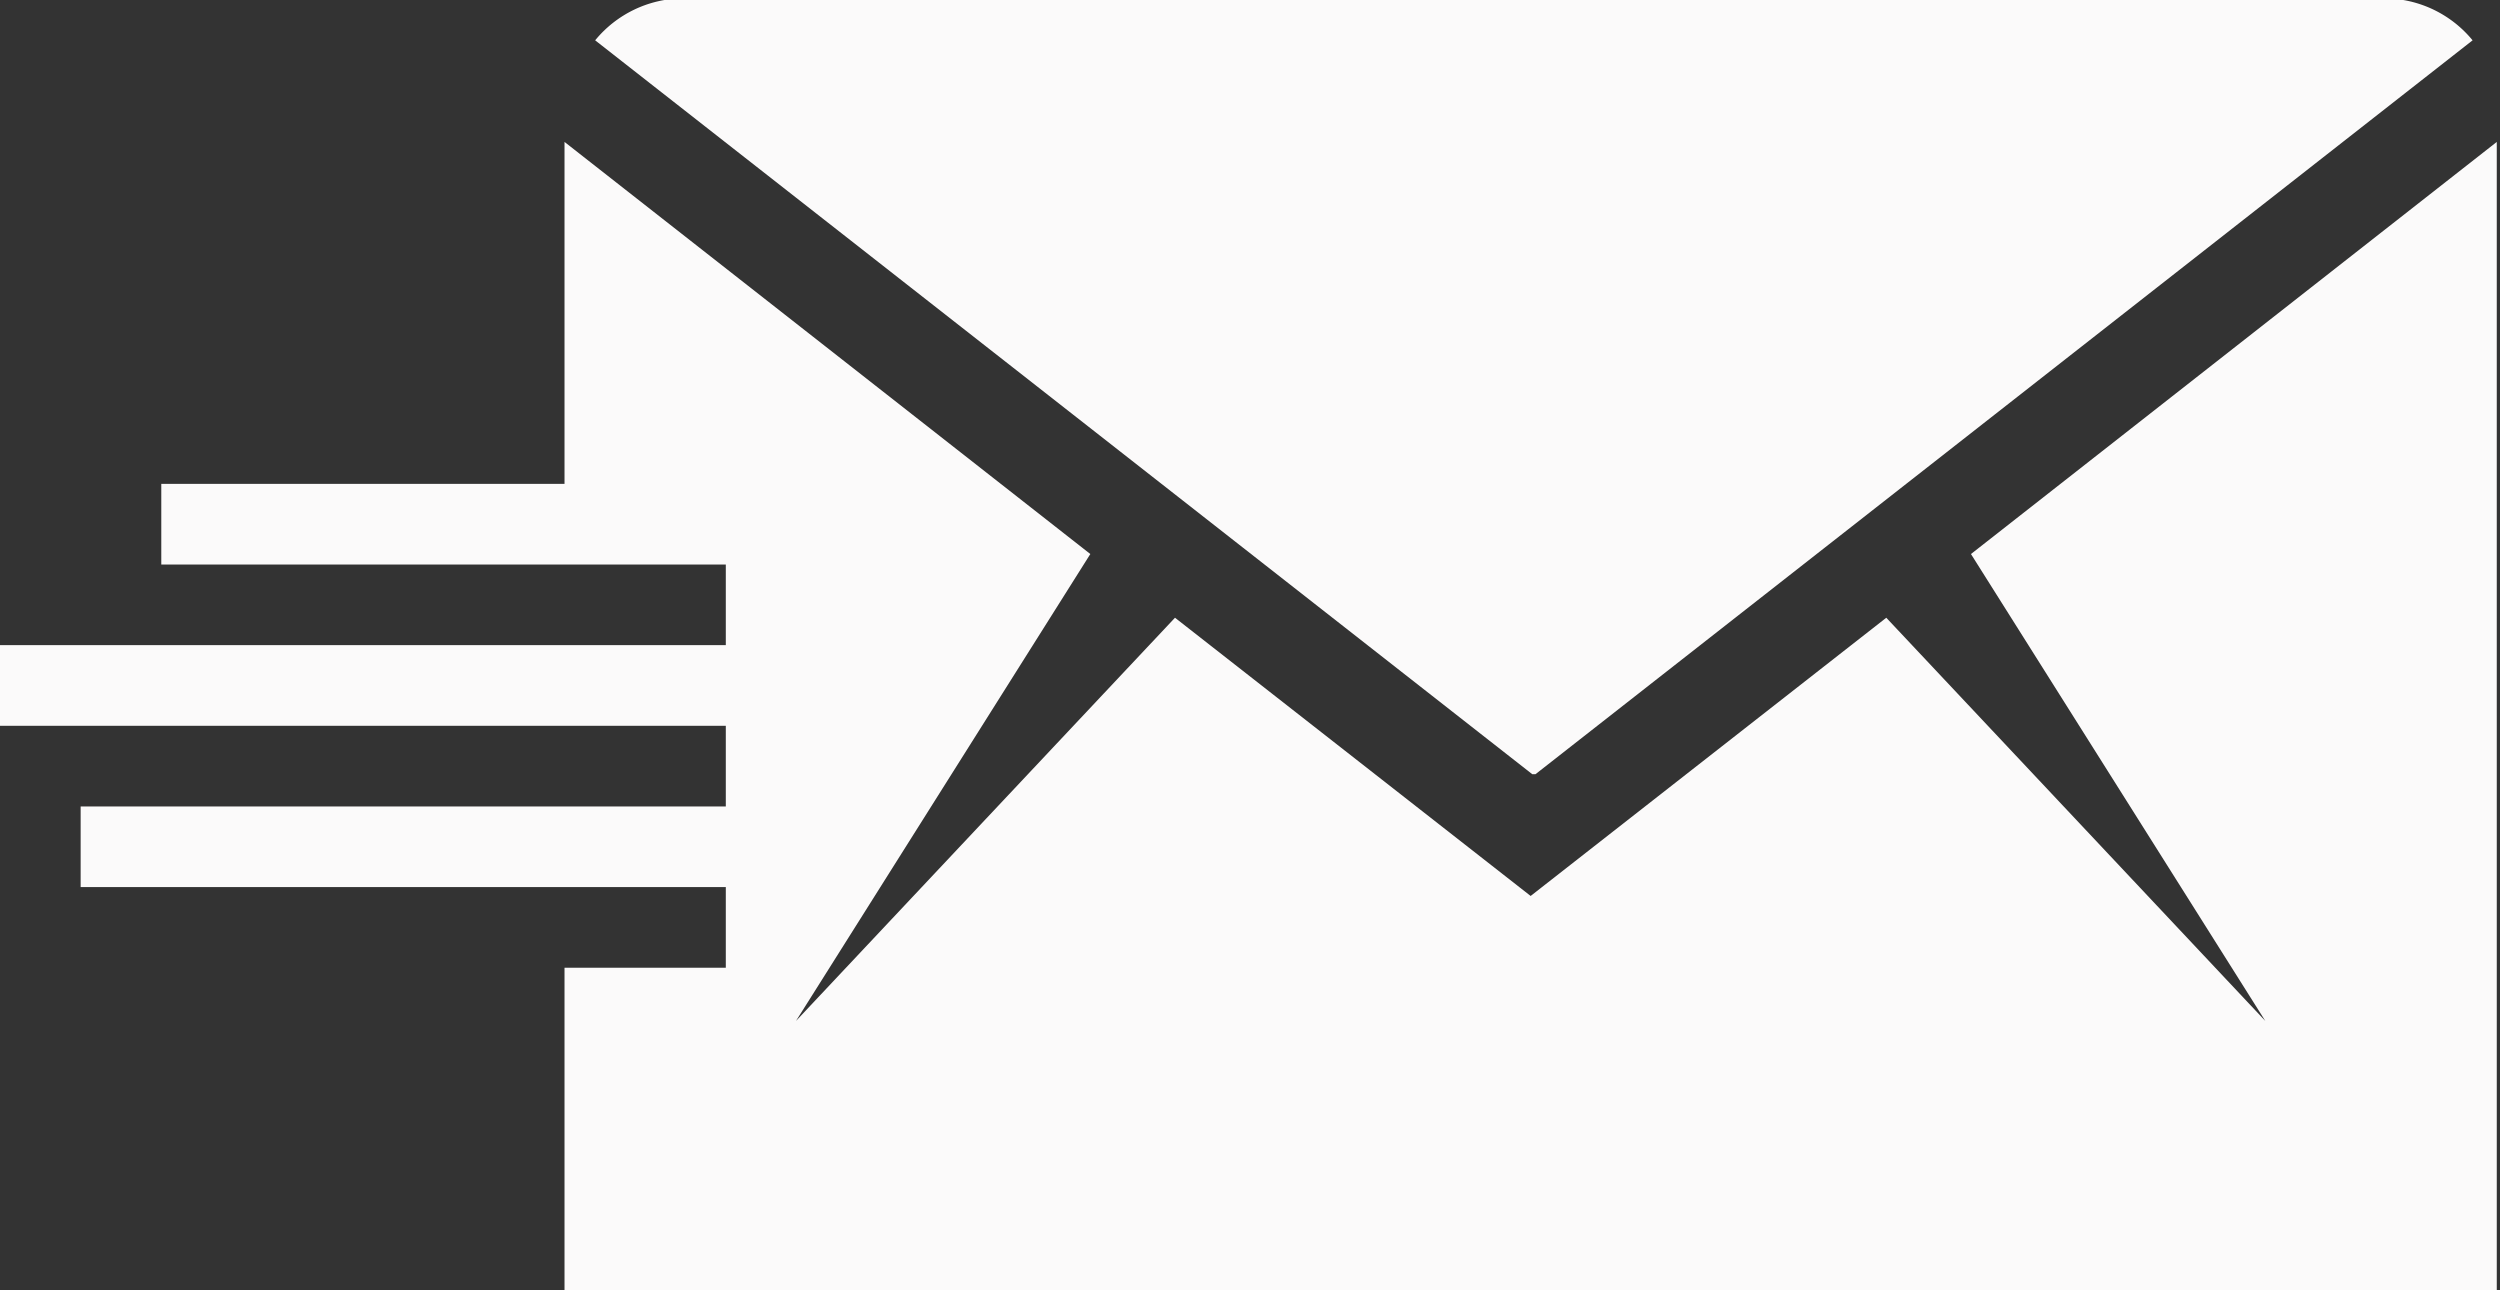 <svg id="Layer_2" data-name="Layer 2" xmlns="http://www.w3.org/2000/svg" viewBox="0 0 31 16"><rect x="0" y="0" width="31" height="16" fill="#333333" stroke="none"/><defs><style>.cls-1{fill:#fbfafa;fill-rule:evenodd;}</style></defs><title>ico_mail</title><path class="cls-1" d="M647.88,26.6l0,0-11.62-9.1a1.42,1.42,0,0,1,1.08-.52h21.12a1.42,1.42,0,0,1,1.08.52l-11.62,9.1Zm0,6.4h-12V29h2V28h-8V27h8V26h-9V25h9V24h-7V23h5V18.76l6.52,5.11-3.65,5.79,4.7-5,4.41,3.45,0,0,0,0,4.41-3.45,4.7,5-3.65-5.79,6.52-5.11V33h-12Z" transform="translate(-628.88 -17)"/></svg>